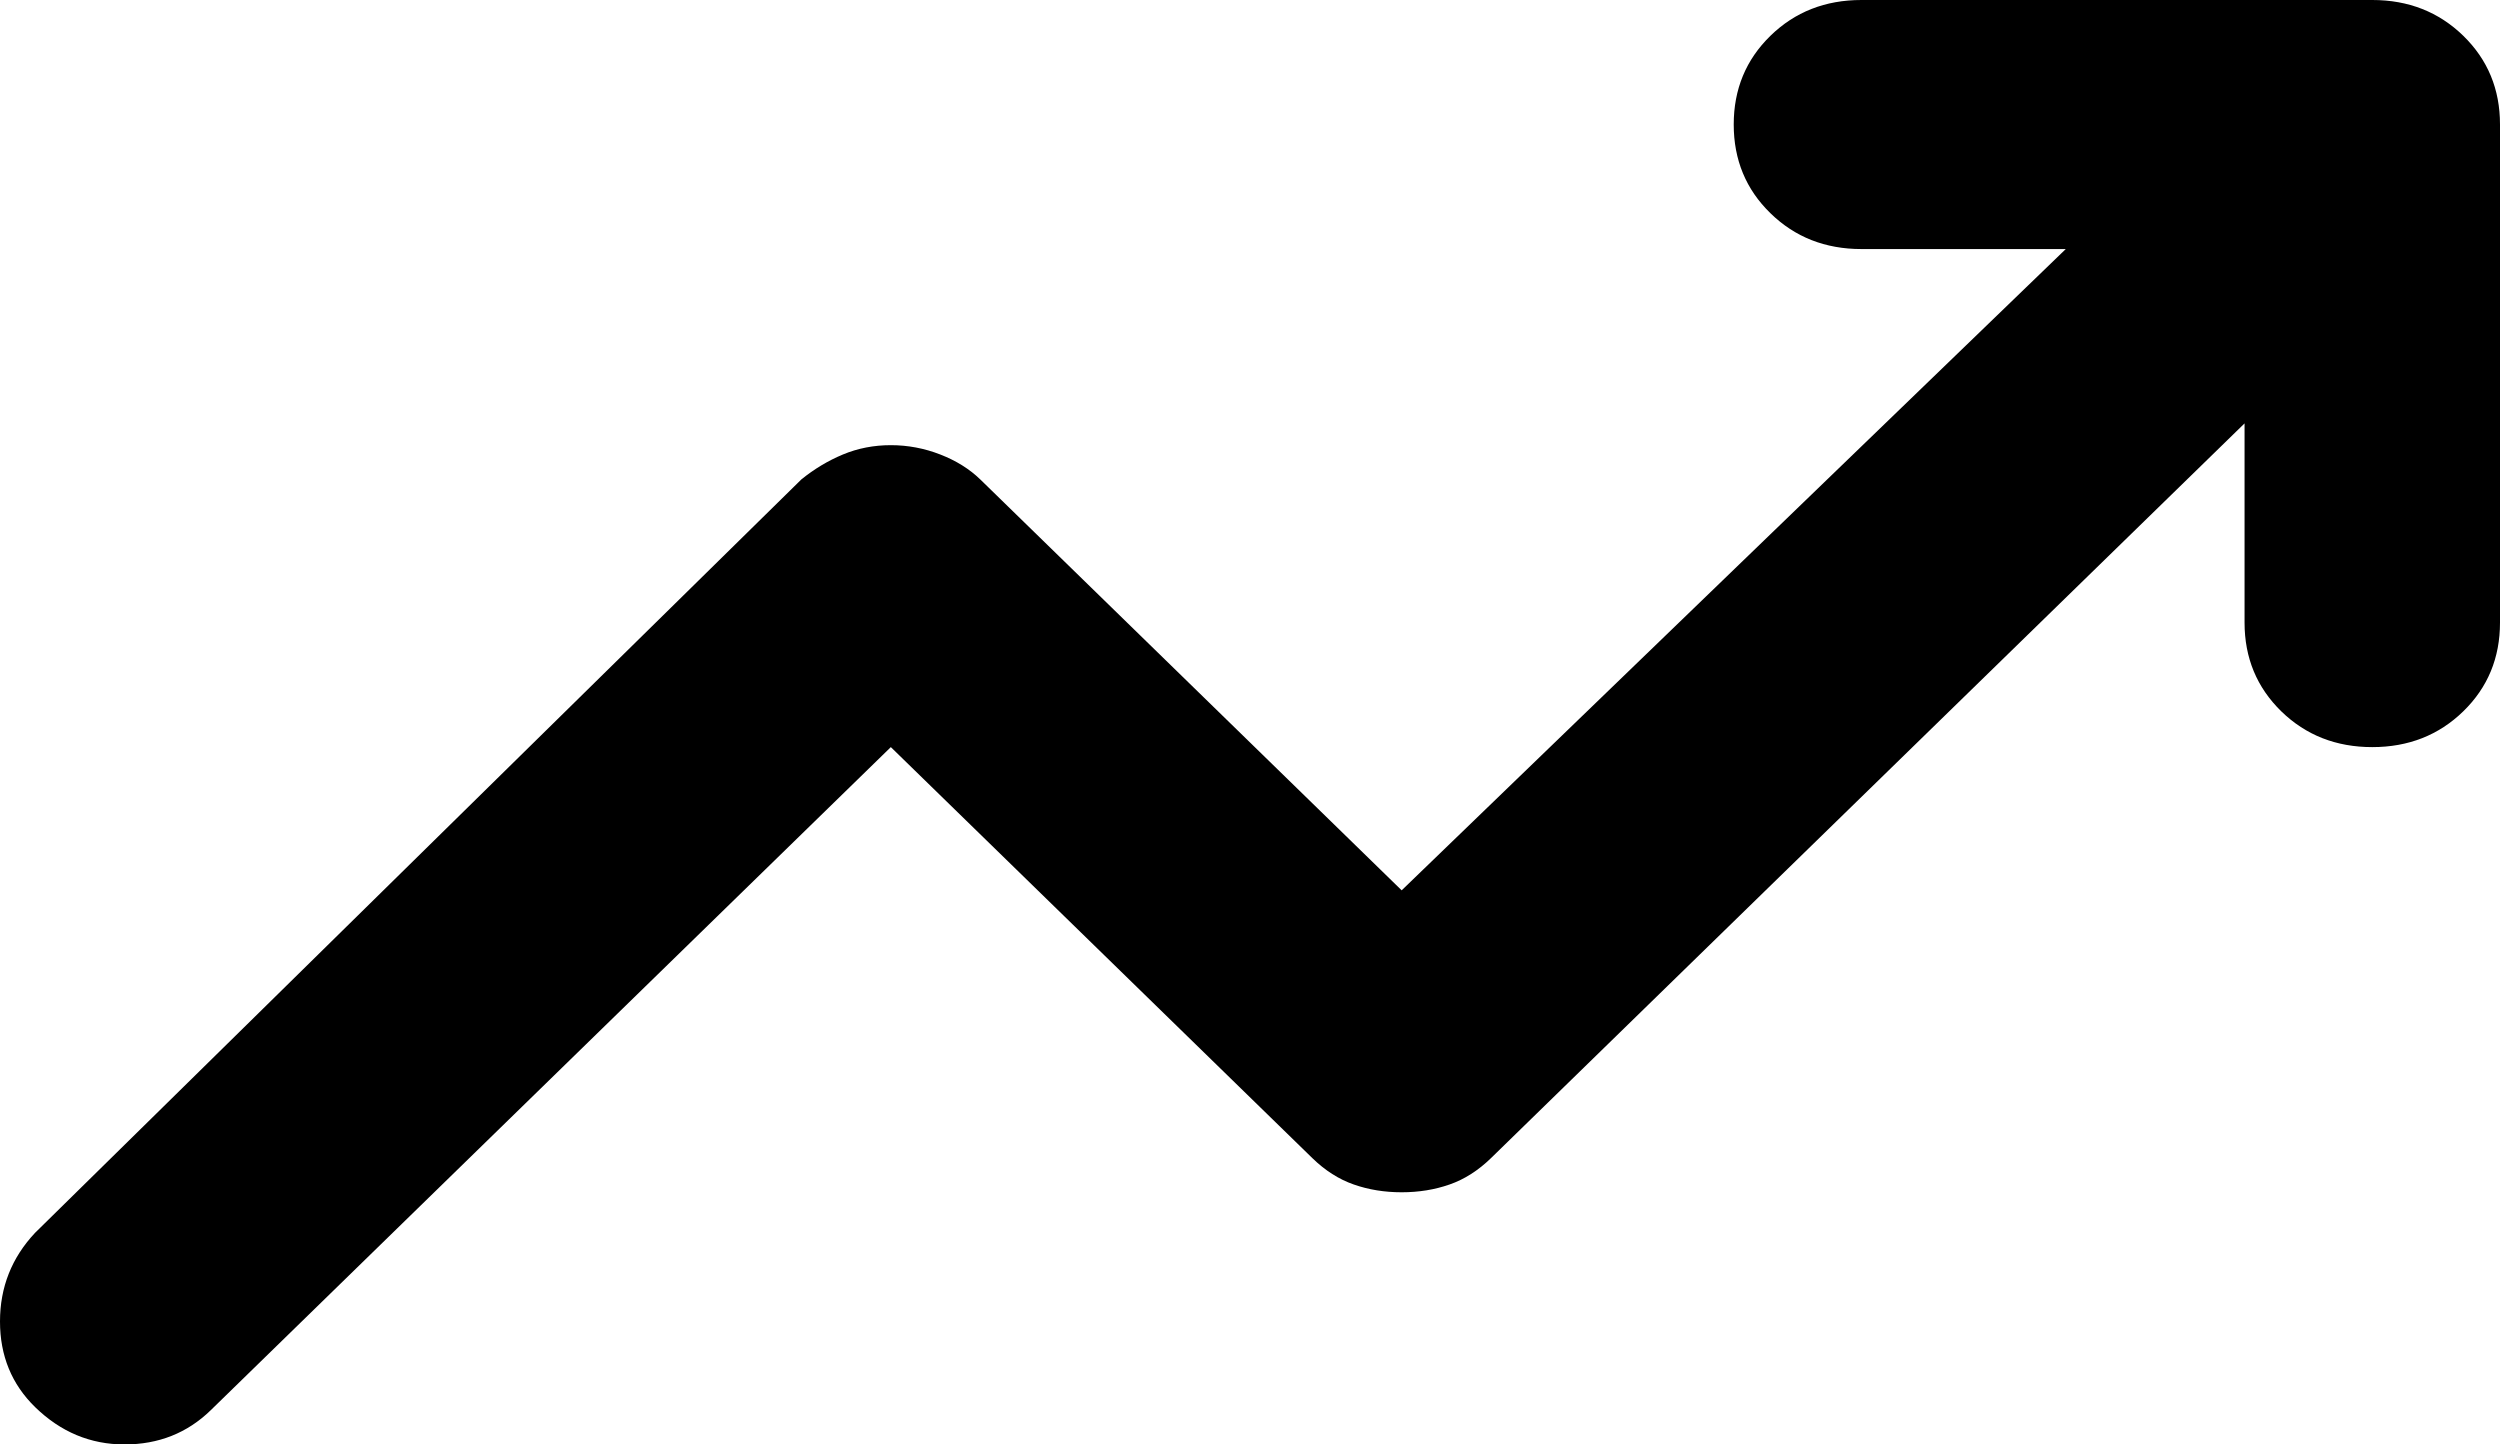 <svg width="45" height="26" viewBox="0 0 45 26" fill="none" xmlns="http://www.w3.org/2000/svg">
<path id="trending_up" d="M0.632 25.328C0.211 24.917 0 24.403 0 23.787C0 23.17 0.211 22.638 0.632 22.19L14.425 8.629C14.655 8.443 14.904 8.293 15.172 8.181C15.441 8.069 15.728 8.013 16.035 8.013C16.341 8.013 16.638 8.069 16.925 8.181C17.213 8.293 17.452 8.443 17.644 8.629L25.23 16.026L37.184 4.483H33.506C32.854 4.483 32.308 4.268 31.868 3.838C31.427 3.409 31.207 2.876 31.207 2.241C31.207 1.606 31.427 1.074 31.868 0.644C32.308 0.215 32.854 0 33.506 0H42.701C43.352 0 43.898 0.215 44.339 0.644C44.78 1.074 45 1.606 45 2.241V11.207C45 11.842 44.78 12.374 44.339 12.804C43.898 13.233 43.352 13.448 42.701 13.448C42.05 13.448 41.504 13.233 41.063 12.804C40.623 12.374 40.402 11.842 40.402 11.207V7.621L26.839 20.845C26.609 21.069 26.36 21.228 26.092 21.321C25.824 21.415 25.536 21.461 25.23 21.461C24.923 21.461 24.636 21.415 24.368 21.321C24.1 21.228 23.851 21.069 23.621 20.845L16.035 13.448L3.793 25.384C3.372 25.794 2.854 26 2.241 26C1.628 26 1.092 25.776 0.632 25.328Z" fill="black"/>
</svg>

